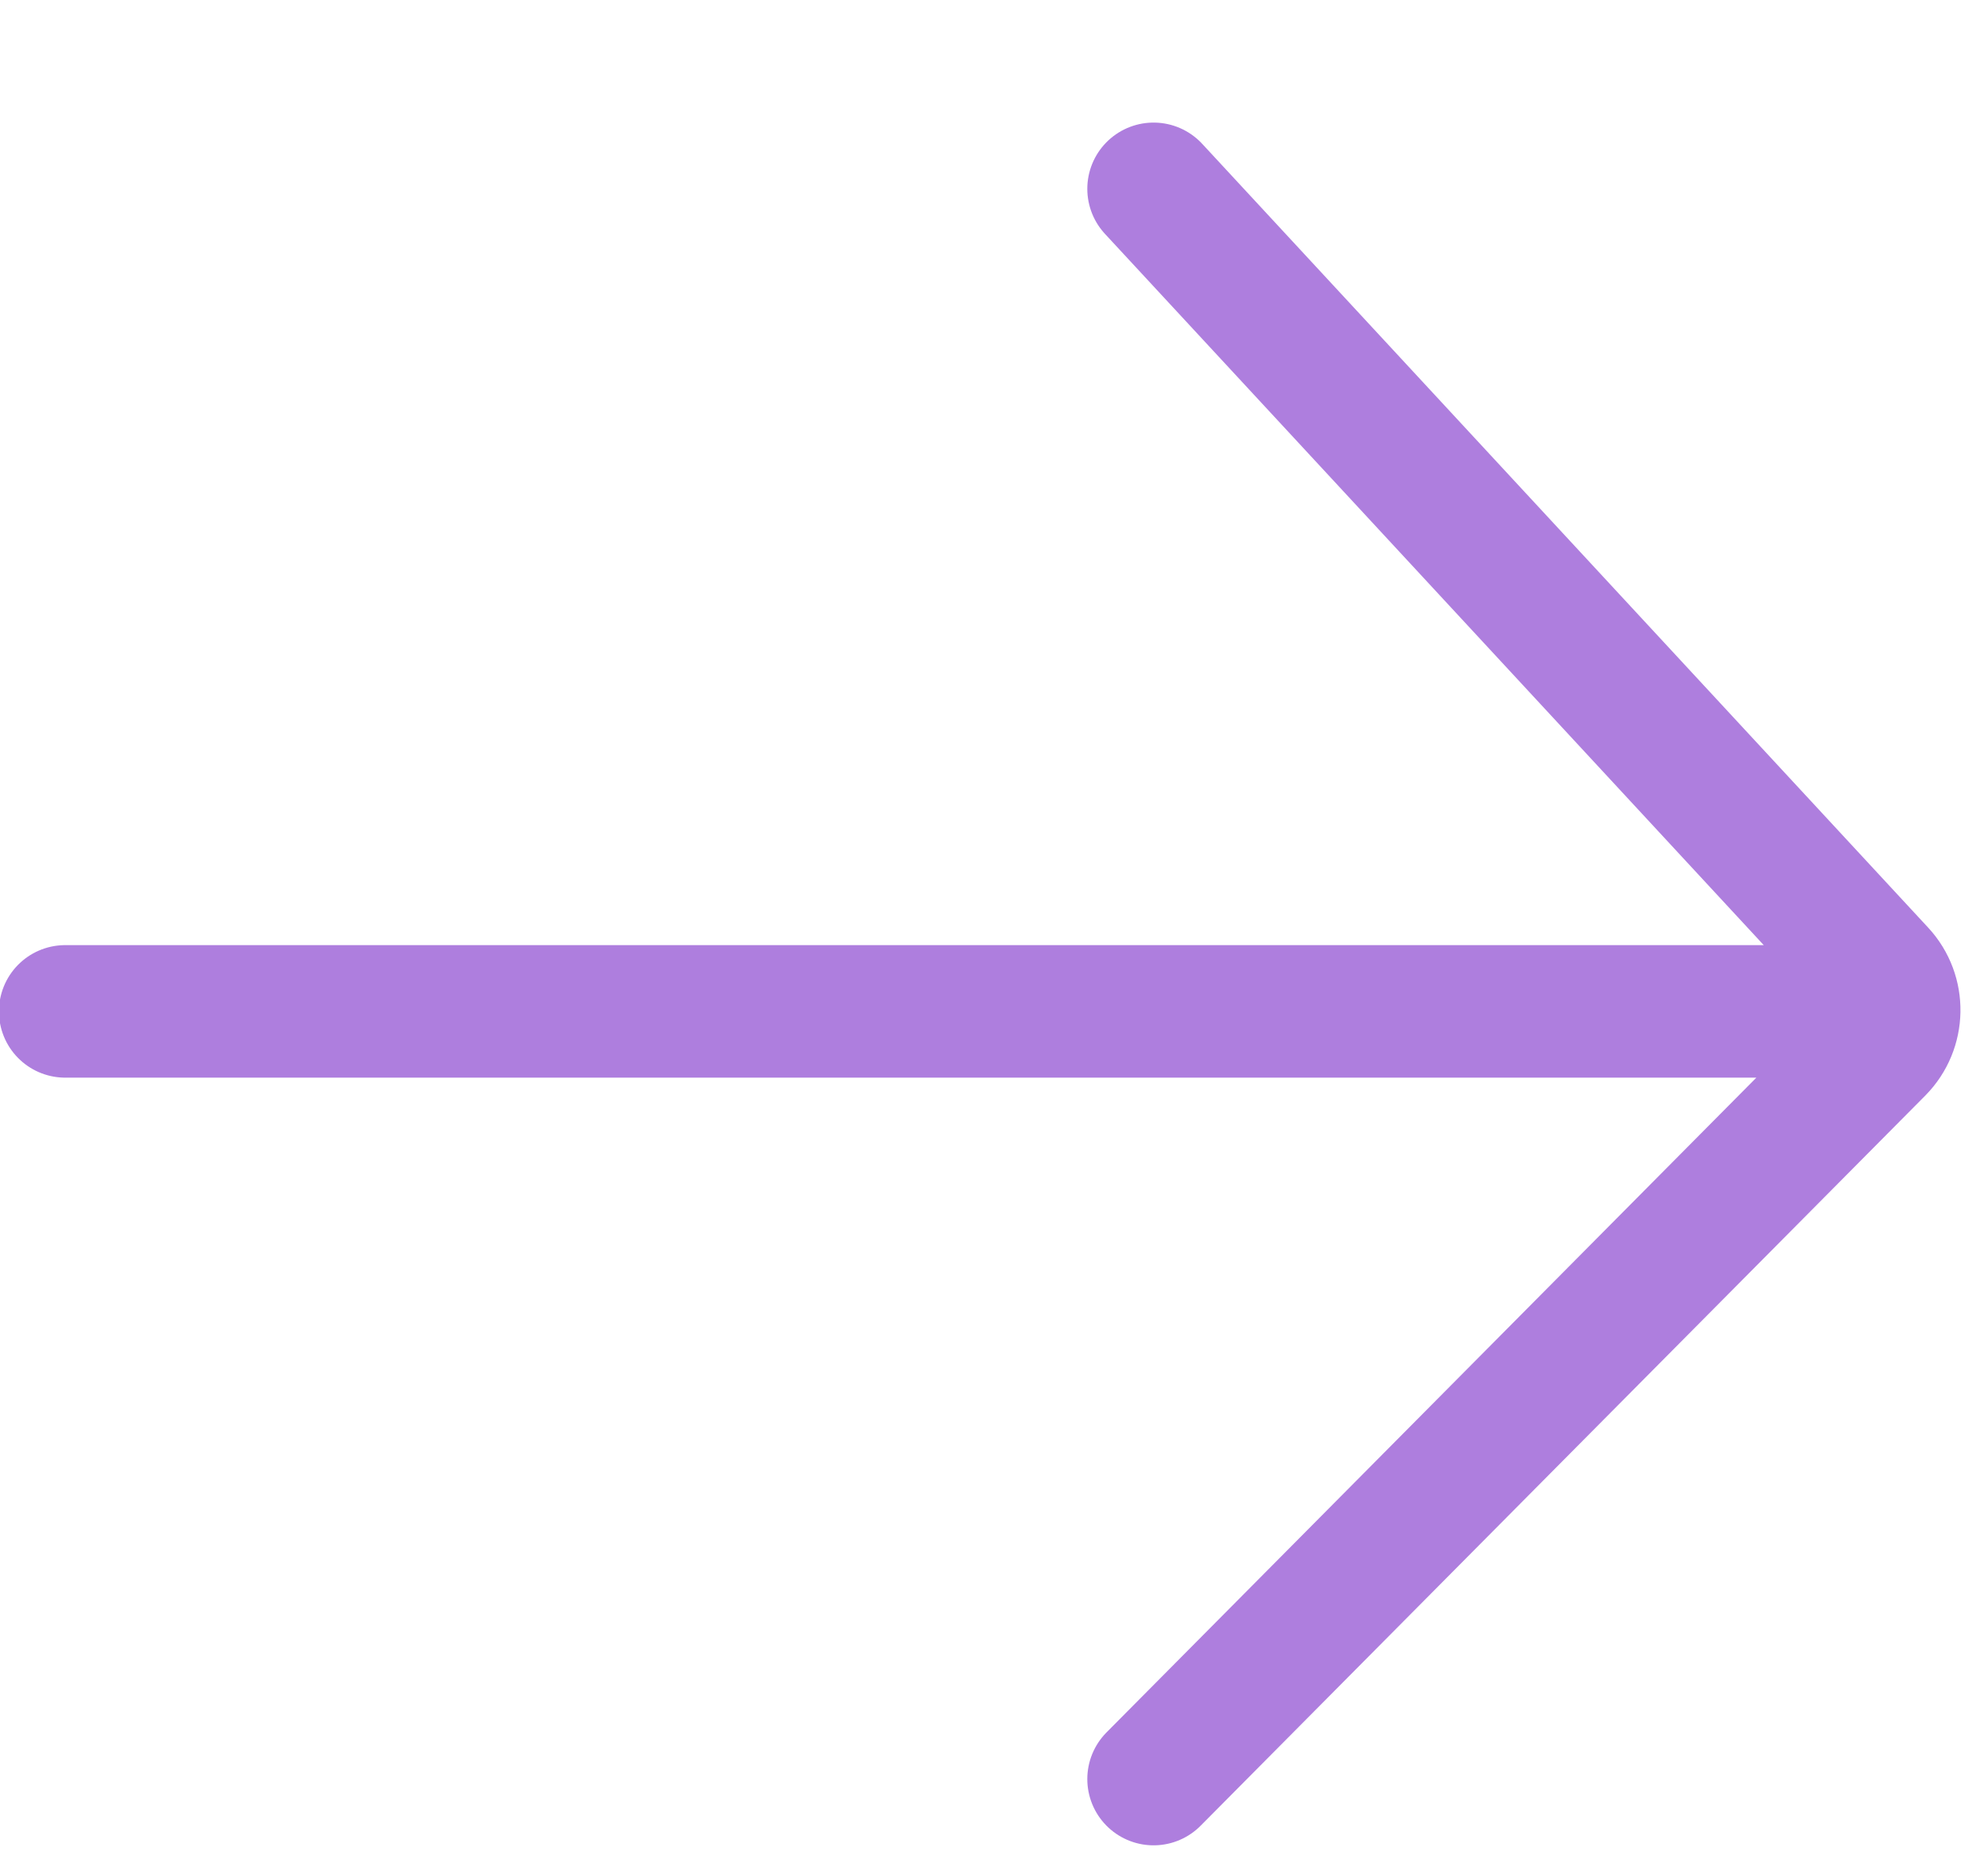 <svg width="15" height="14" viewBox="0 0 15 14" fill="none" xmlns="http://www.w3.org/2000/svg">
<path d="M0.492 7.632H13.836M8.704 1.425L14.182 7.34C14.333 7.503 14.328 7.757 14.172 7.915L8.704 13.425" stroke="#AE7EDE" stroke-linecap="round"/>
</svg>
